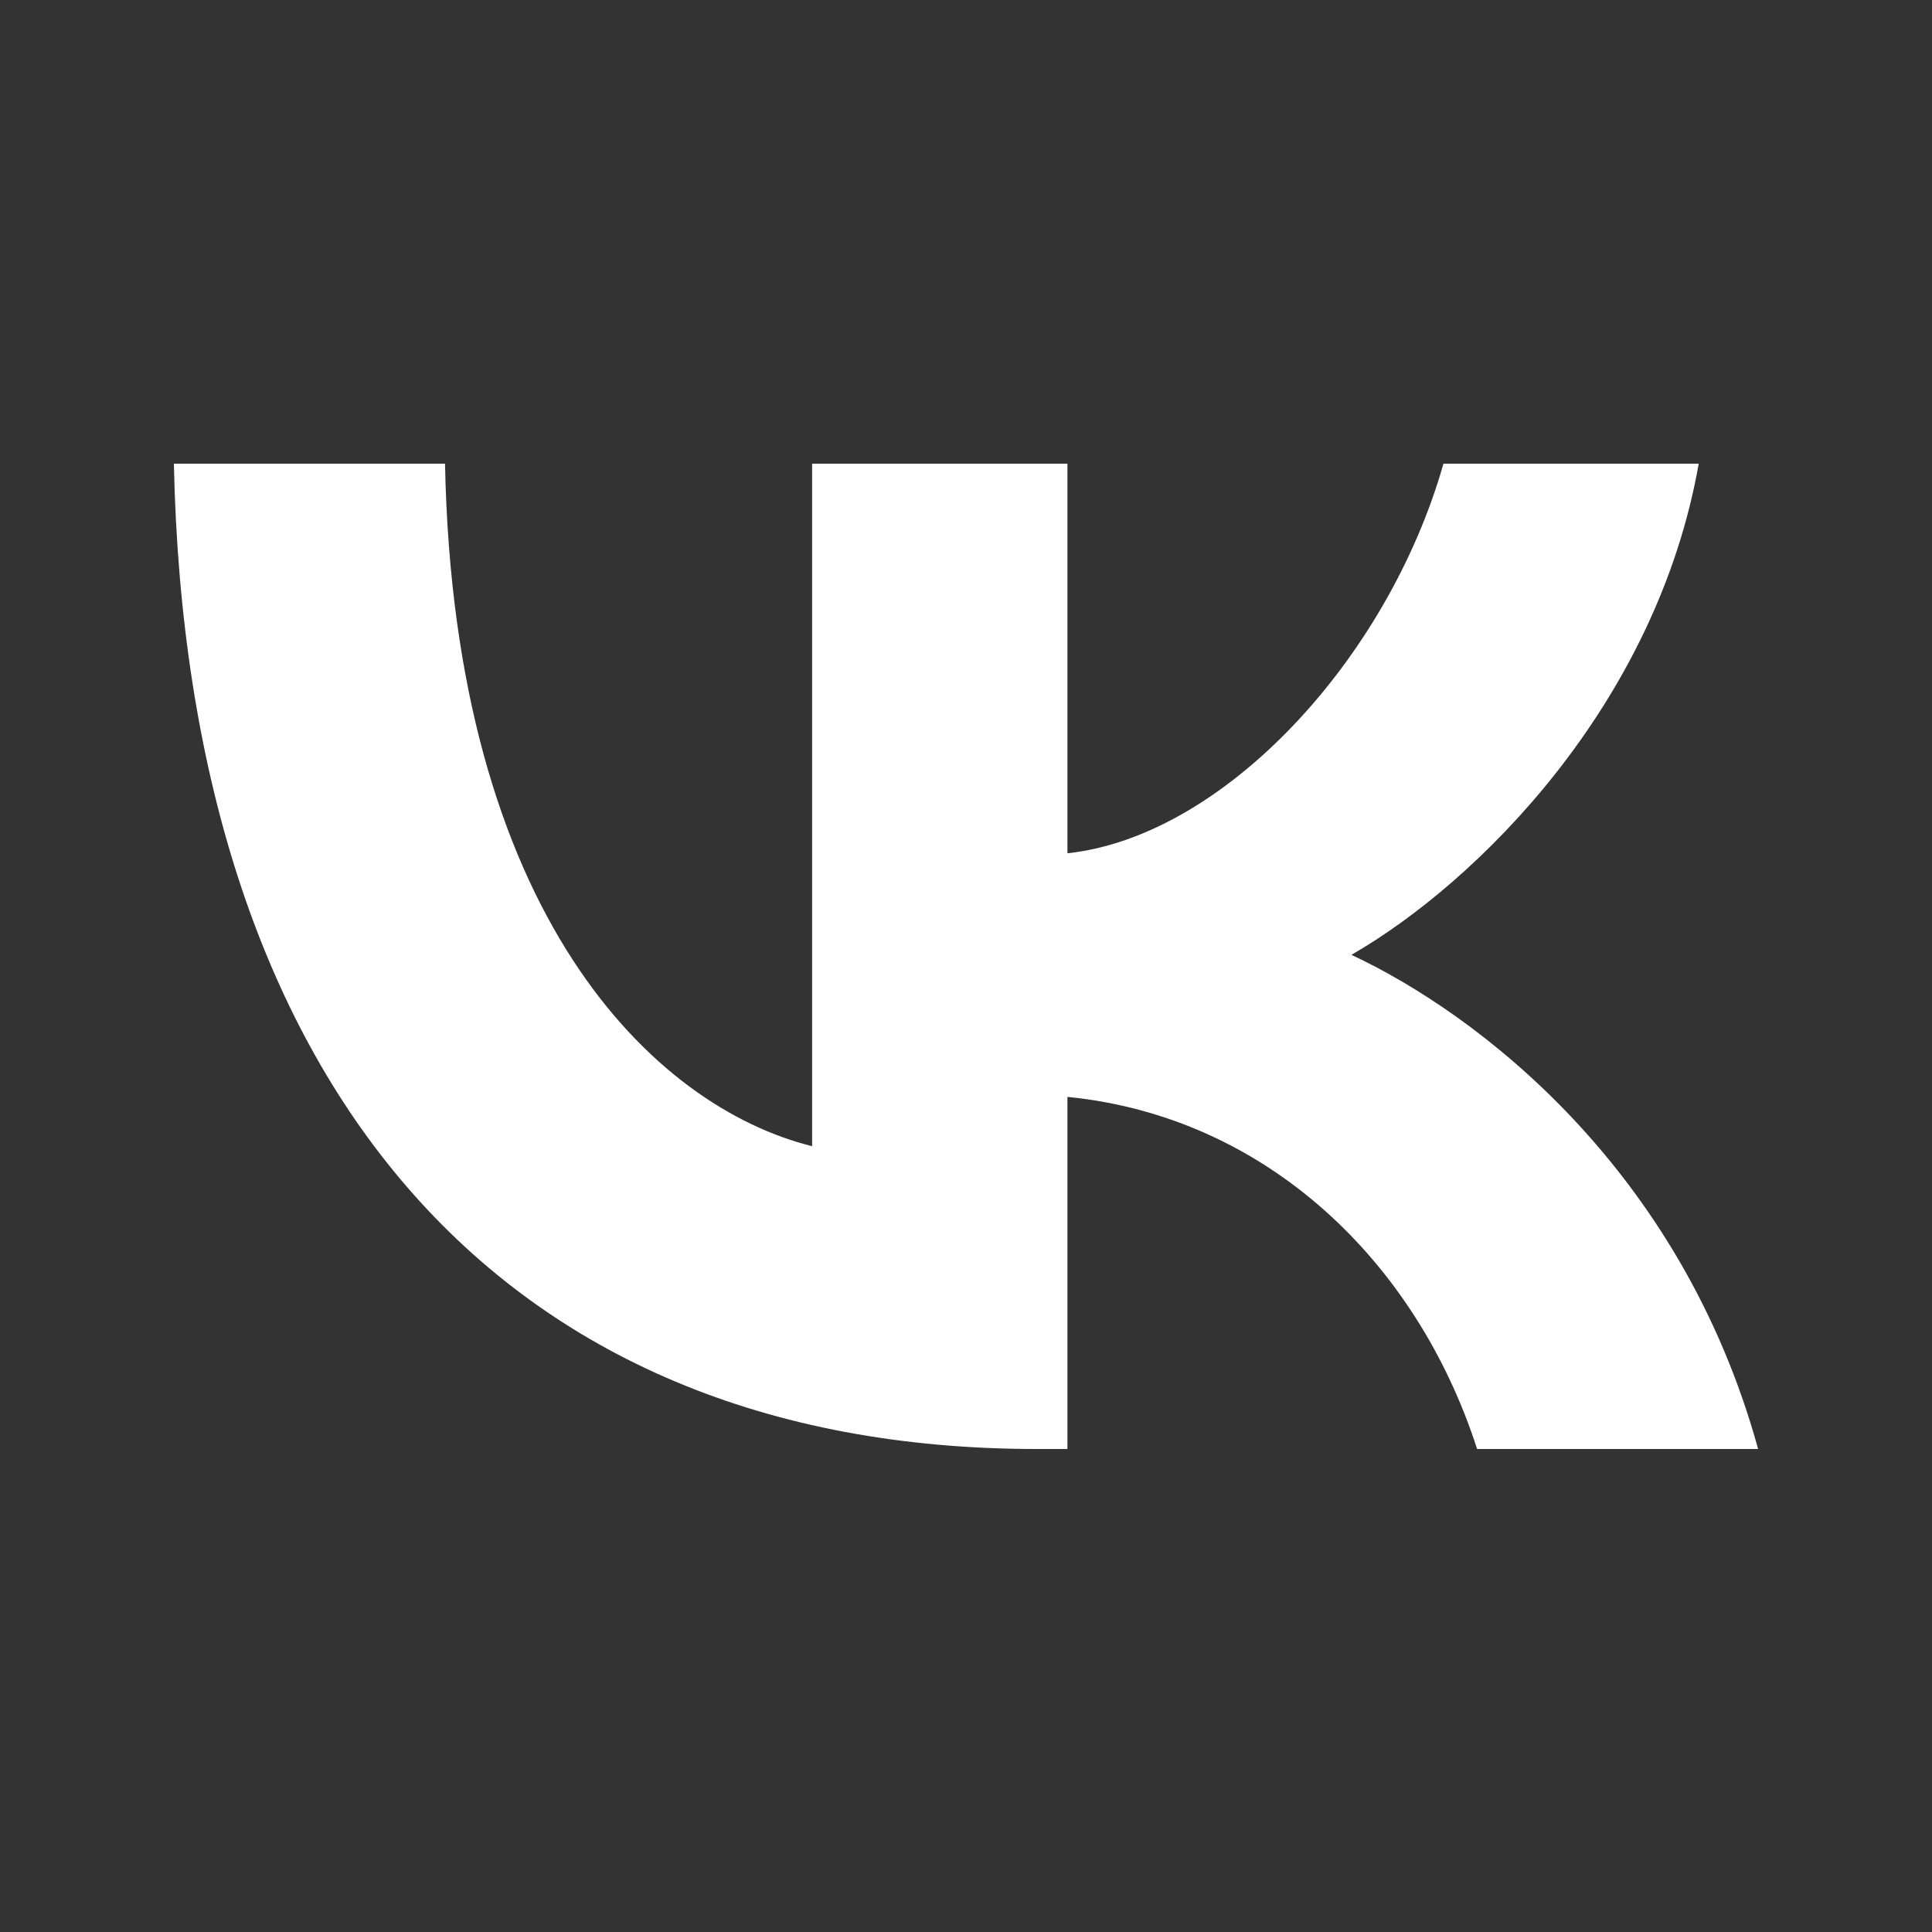 <svg width="100" height="100" viewBox="0 0 100 100" fill="none" xmlns="http://www.w3.org/2000/svg">
<rect x="0" y="0" width="100" height="100" fill="#333333" stroke="none"/>
<path d="M53.662 75C25.646 75 9.666 55.856 9 24H23.034C23.495 47.381 33.84 57.285 42.035 59.327V24H55.25V44.165C63.342 43.297 71.844 34.108 74.712 24H87.926C85.724 36.456 76.505 45.646 69.949 49.423C76.505 52.486 87.005 60.501 91 75H76.454C73.329 65.3 65.545 57.796 55.25 56.775V75H53.662Z" fill="white"/>
</svg>
